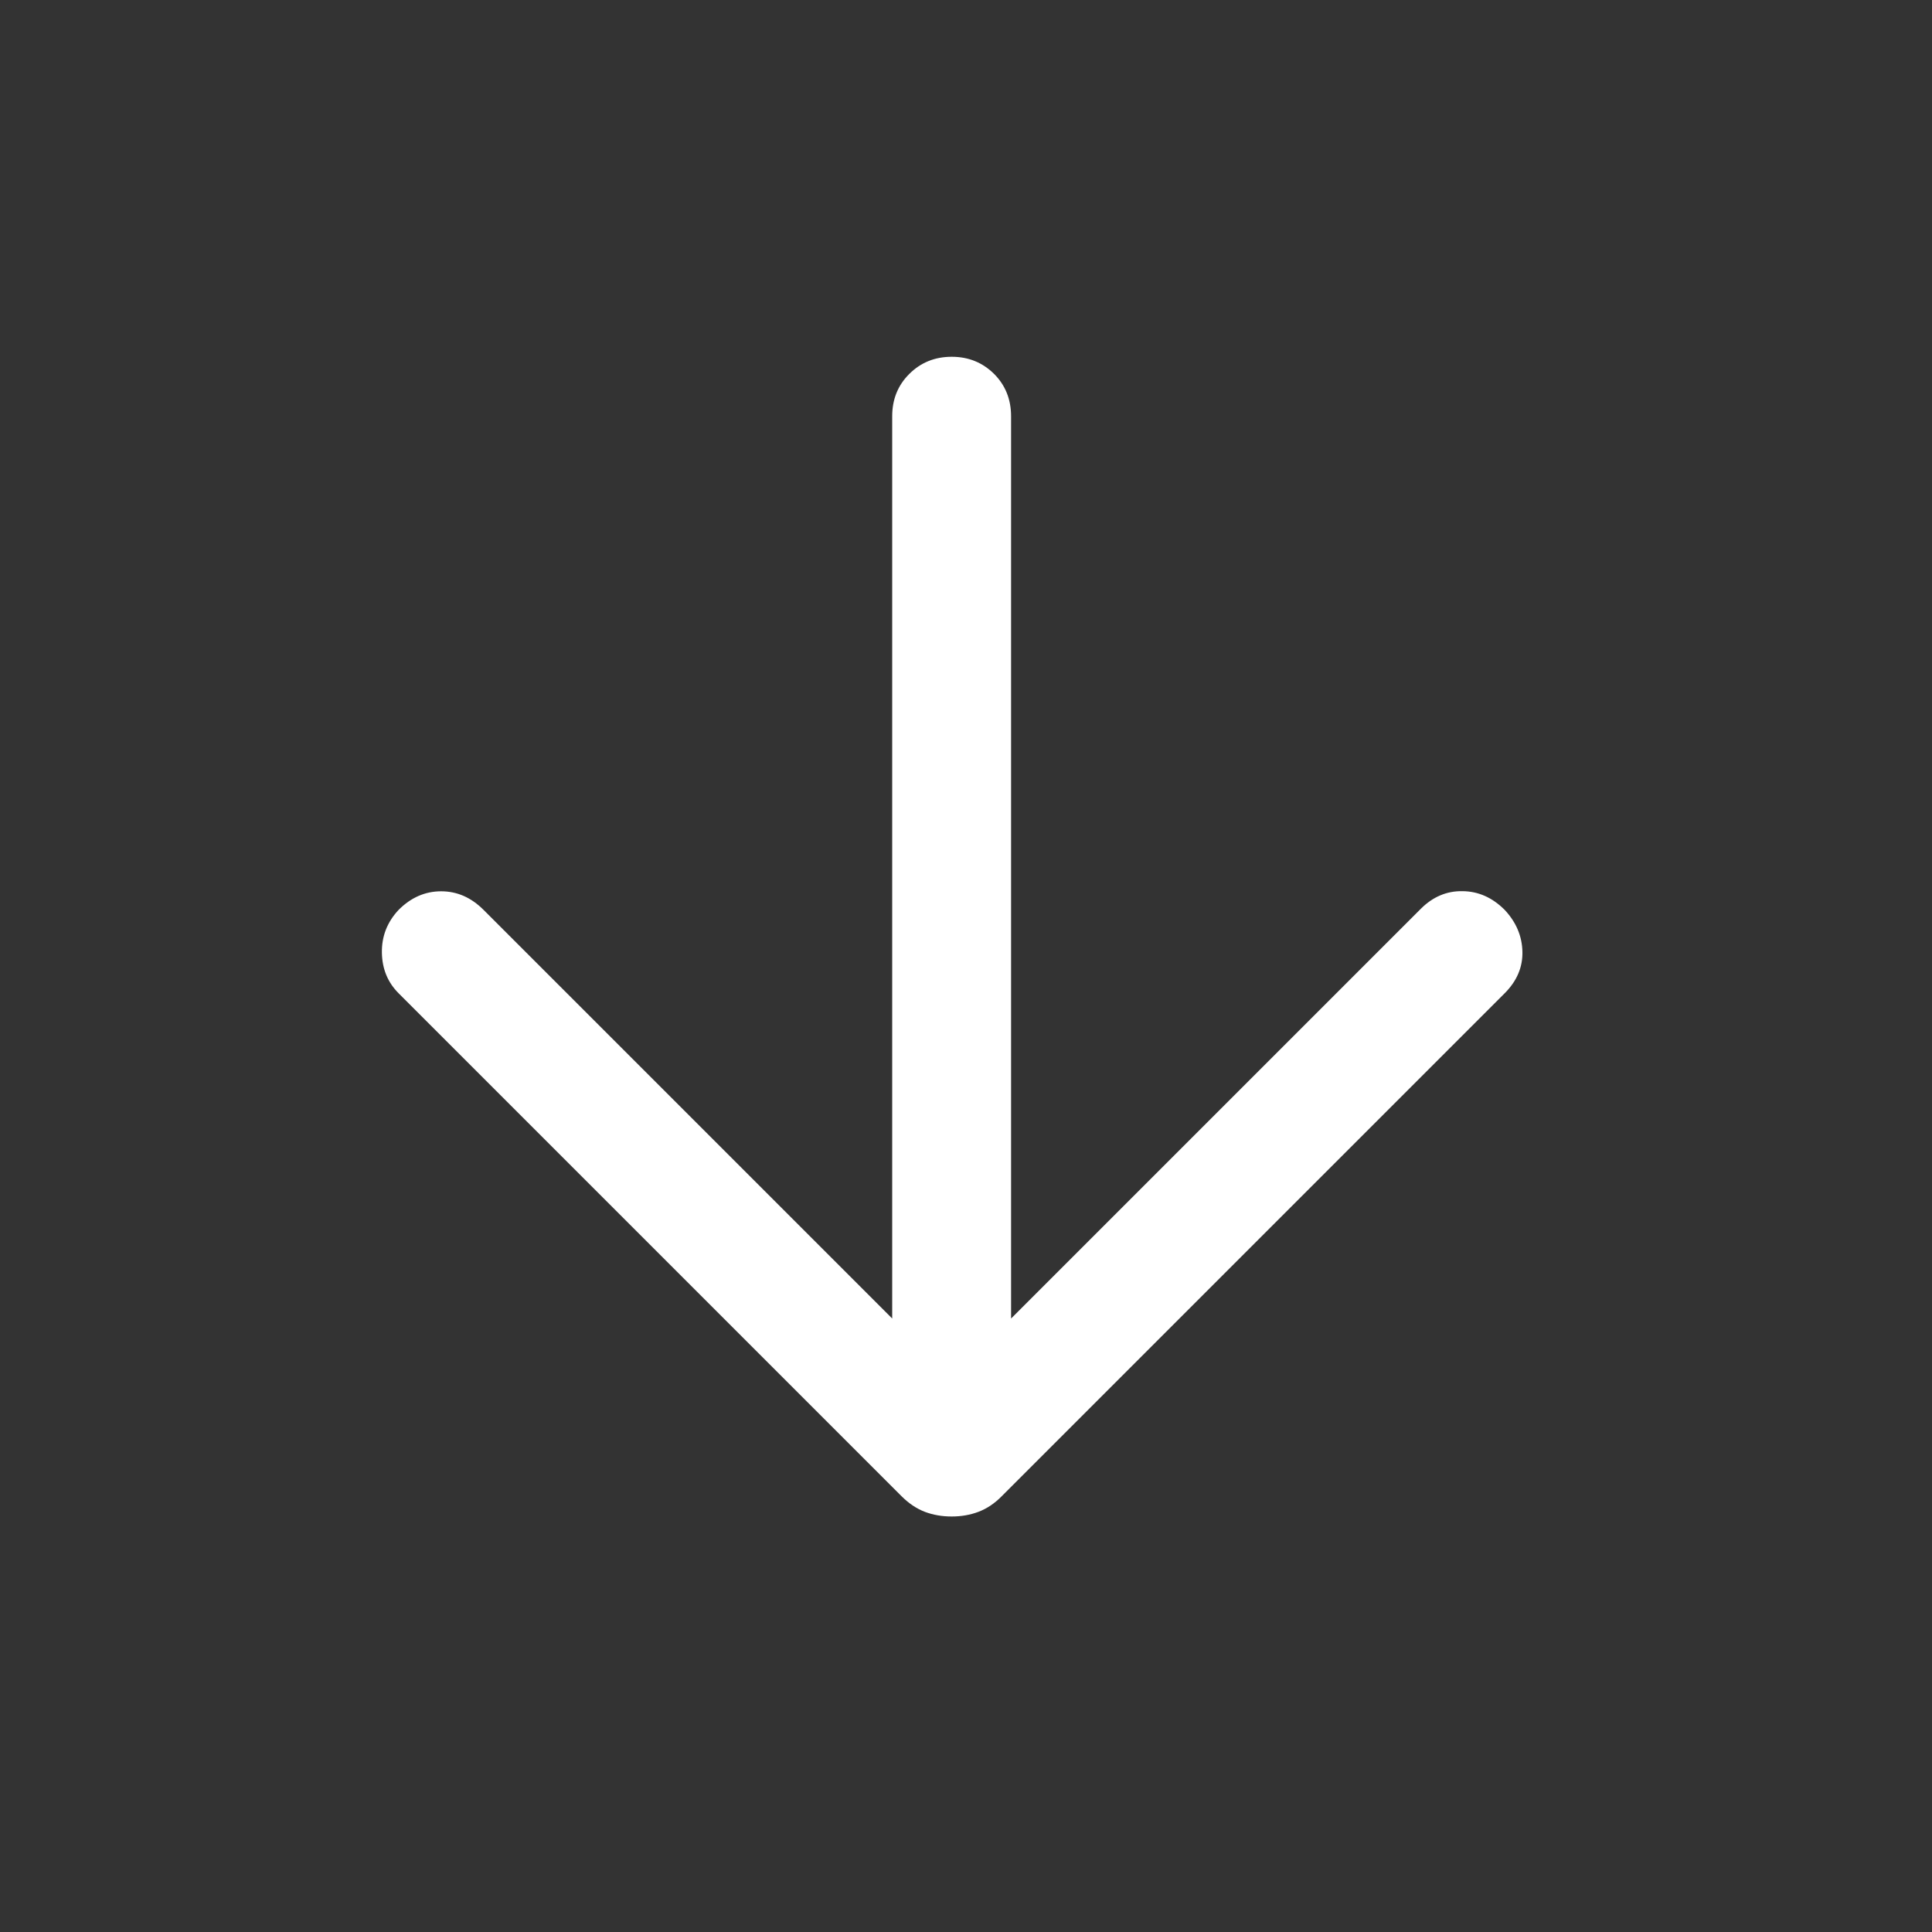 <?xml version="1.0" encoding="utf-8"?>
<svg xmlns="http://www.w3.org/2000/svg" fill="none" height="100%" overflow="visible" preserveAspectRatio="none" style="display: block;" viewBox="0 0 15 15" width="100%">
<rect x="0" y="0" width="15" height="15" fill="#333333" stroke="none"/>
<g id="arrow_downward">
<mask height="15" id="mask0_0_186116" maskUnits="userSpaceOnUse" style="mask-type:alpha" width="15" x="0" y="0">
<rect fill="#D9D9D9" height="14.777" id="Bounding box" width="14.777" x="0" y="1.82405e-05"/>
</mask>
<g mask="url(#mask0_0_186116)">
<path d="M6.927 10.237L6.927 3.232C6.927 3.101 6.971 2.991 7.06 2.903C7.148 2.815 7.258 2.77 7.389 2.77C7.52 2.77 7.629 2.815 7.718 2.903C7.806 2.991 7.85 3.101 7.85 3.232L7.85 6.734V10.237L11.033 7.054C11.125 6.963 11.232 6.917 11.354 6.919C11.477 6.92 11.586 6.968 11.682 7.064C11.771 7.159 11.817 7.267 11.82 7.388C11.823 7.509 11.777 7.617 11.682 7.712L7.778 11.616C7.721 11.674 7.66 11.714 7.596 11.738C7.532 11.762 7.463 11.774 7.389 11.774C7.314 11.774 7.245 11.762 7.181 11.738C7.118 11.714 7.057 11.674 6.999 11.616L3.095 7.712C3.01 7.627 2.967 7.522 2.965 7.396C2.963 7.27 3.006 7.159 3.095 7.064C3.191 6.968 3.301 6.92 3.425 6.92C3.549 6.92 3.658 6.968 3.754 7.064L6.927 10.237Z" fill="white" id="arrow_downward_2"/>
</g>
</g>
</svg>
